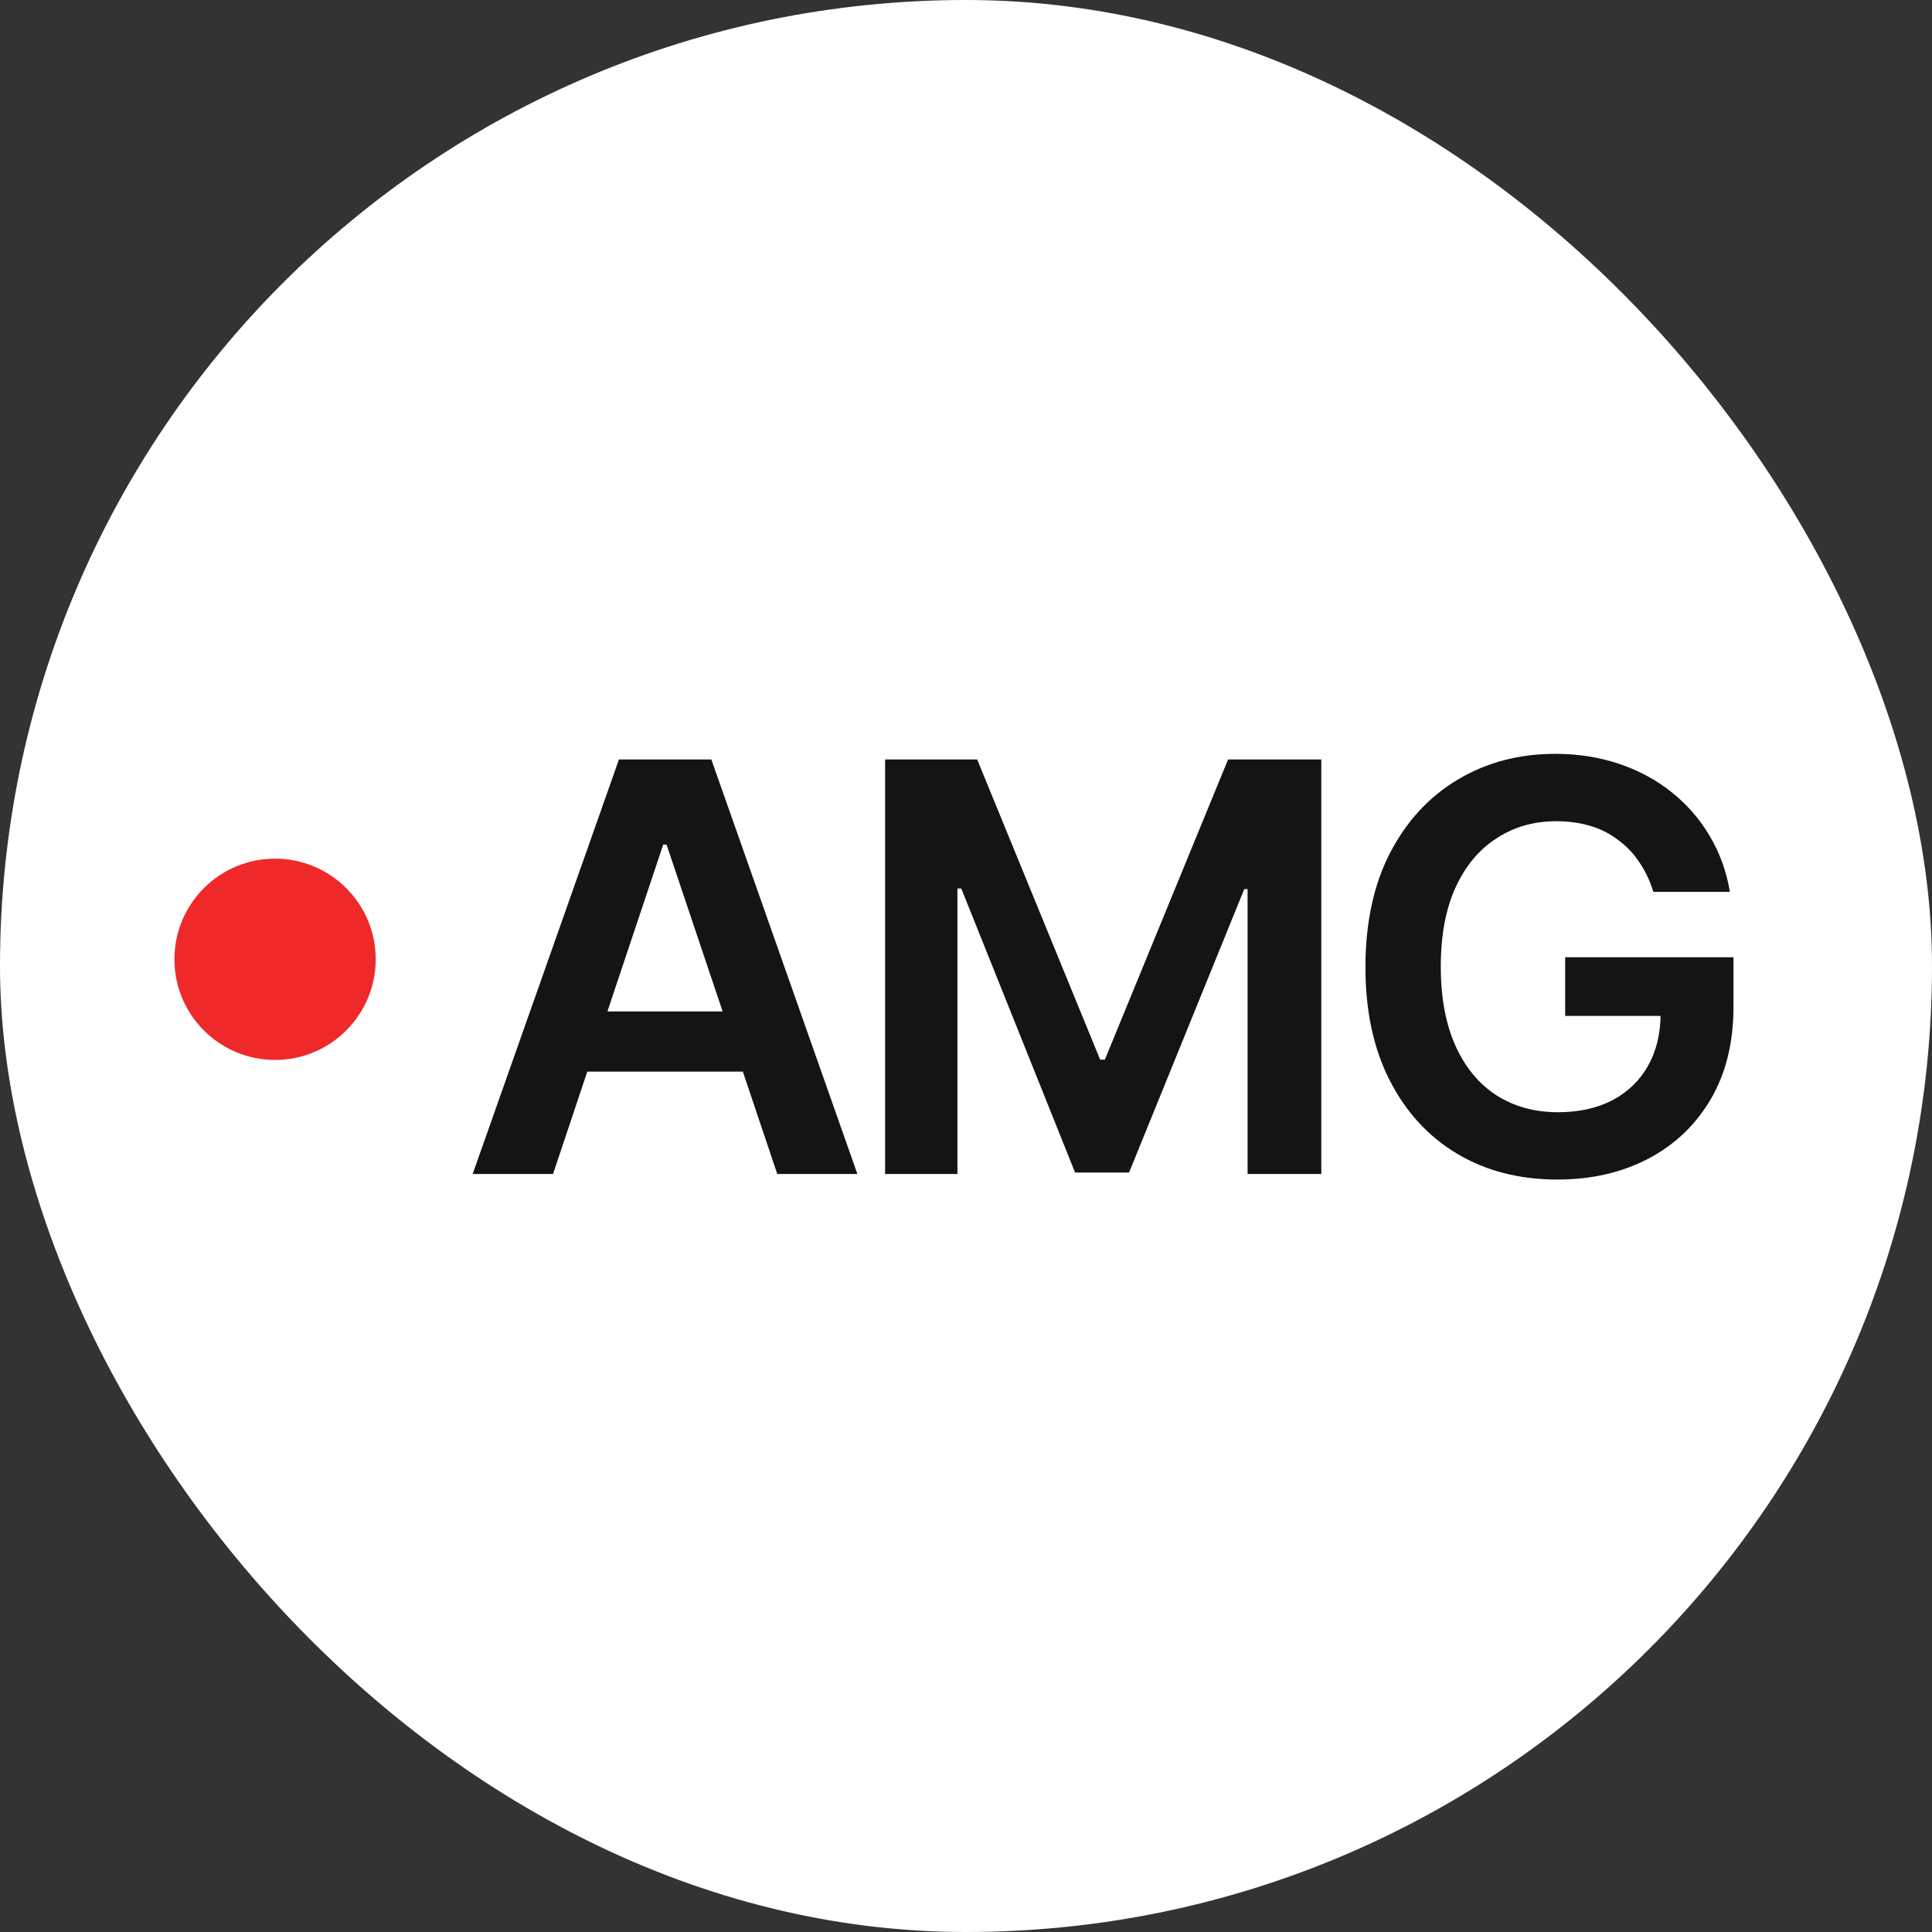 <?xml version="1.0" encoding="UTF-8"?> <svg xmlns="http://www.w3.org/2000/svg" width="32" height="32" viewBox="0 0 32 32" fill="none"><rect x="0" y="0" width="32" height="32" fill="#333333" stroke="none"/><rect width="32" height="32" rx="16" fill="white"></rect><circle cx="4.556" cy="15.889" r="1.667" fill="#EF2929"></circle><path d="M9.16 19.445H7.829L10.252 12.579H11.782L14.201 19.445H12.874L11.04 13.989H10.985L9.16 19.445ZM9.206 16.753H12.823V17.749H9.206V16.753ZM14.66 12.579H16.185L18.222 17.551H18.3L20.341 12.579H21.885V19.445H20.664V14.726H20.609L18.701 19.421H17.807L15.922 14.717H15.858V19.445H14.66V12.579ZM25.795 19.537C25.165 19.537 24.611 19.394 24.132 19.108C23.655 18.822 23.284 18.417 23.017 17.892C22.749 17.366 22.616 16.743 22.616 16.021C22.616 15.284 22.752 14.651 23.026 14.122C23.302 13.594 23.677 13.19 24.15 12.91C24.623 12.628 25.159 12.486 25.758 12.486C26.139 12.486 26.492 12.542 26.818 12.652C27.147 12.763 27.439 12.921 27.694 13.127C27.948 13.33 28.157 13.571 28.32 13.85C28.486 14.13 28.597 14.437 28.652 14.772H27.385C27.329 14.591 27.253 14.428 27.154 14.284C27.059 14.139 26.942 14.016 26.804 13.915C26.669 13.81 26.515 13.732 26.343 13.68C26.171 13.628 25.981 13.602 25.772 13.602C25.407 13.602 25.079 13.695 24.791 13.883C24.502 14.067 24.274 14.339 24.109 14.698C23.946 15.055 23.864 15.491 23.864 16.007C23.864 16.526 23.946 16.965 24.109 17.325C24.271 17.684 24.499 17.958 24.791 18.145C25.082 18.329 25.42 18.422 25.804 18.422C26.151 18.422 26.453 18.355 26.707 18.223C26.962 18.088 27.159 17.898 27.297 17.652C27.436 17.406 27.505 17.116 27.505 16.781L27.79 16.827H25.924V15.855H28.712V16.675C28.712 17.265 28.587 17.773 28.339 18.2C28.09 18.627 27.744 18.958 27.302 19.191C26.863 19.421 26.36 19.537 25.795 19.537Z" fill="#141414"></path></svg> 